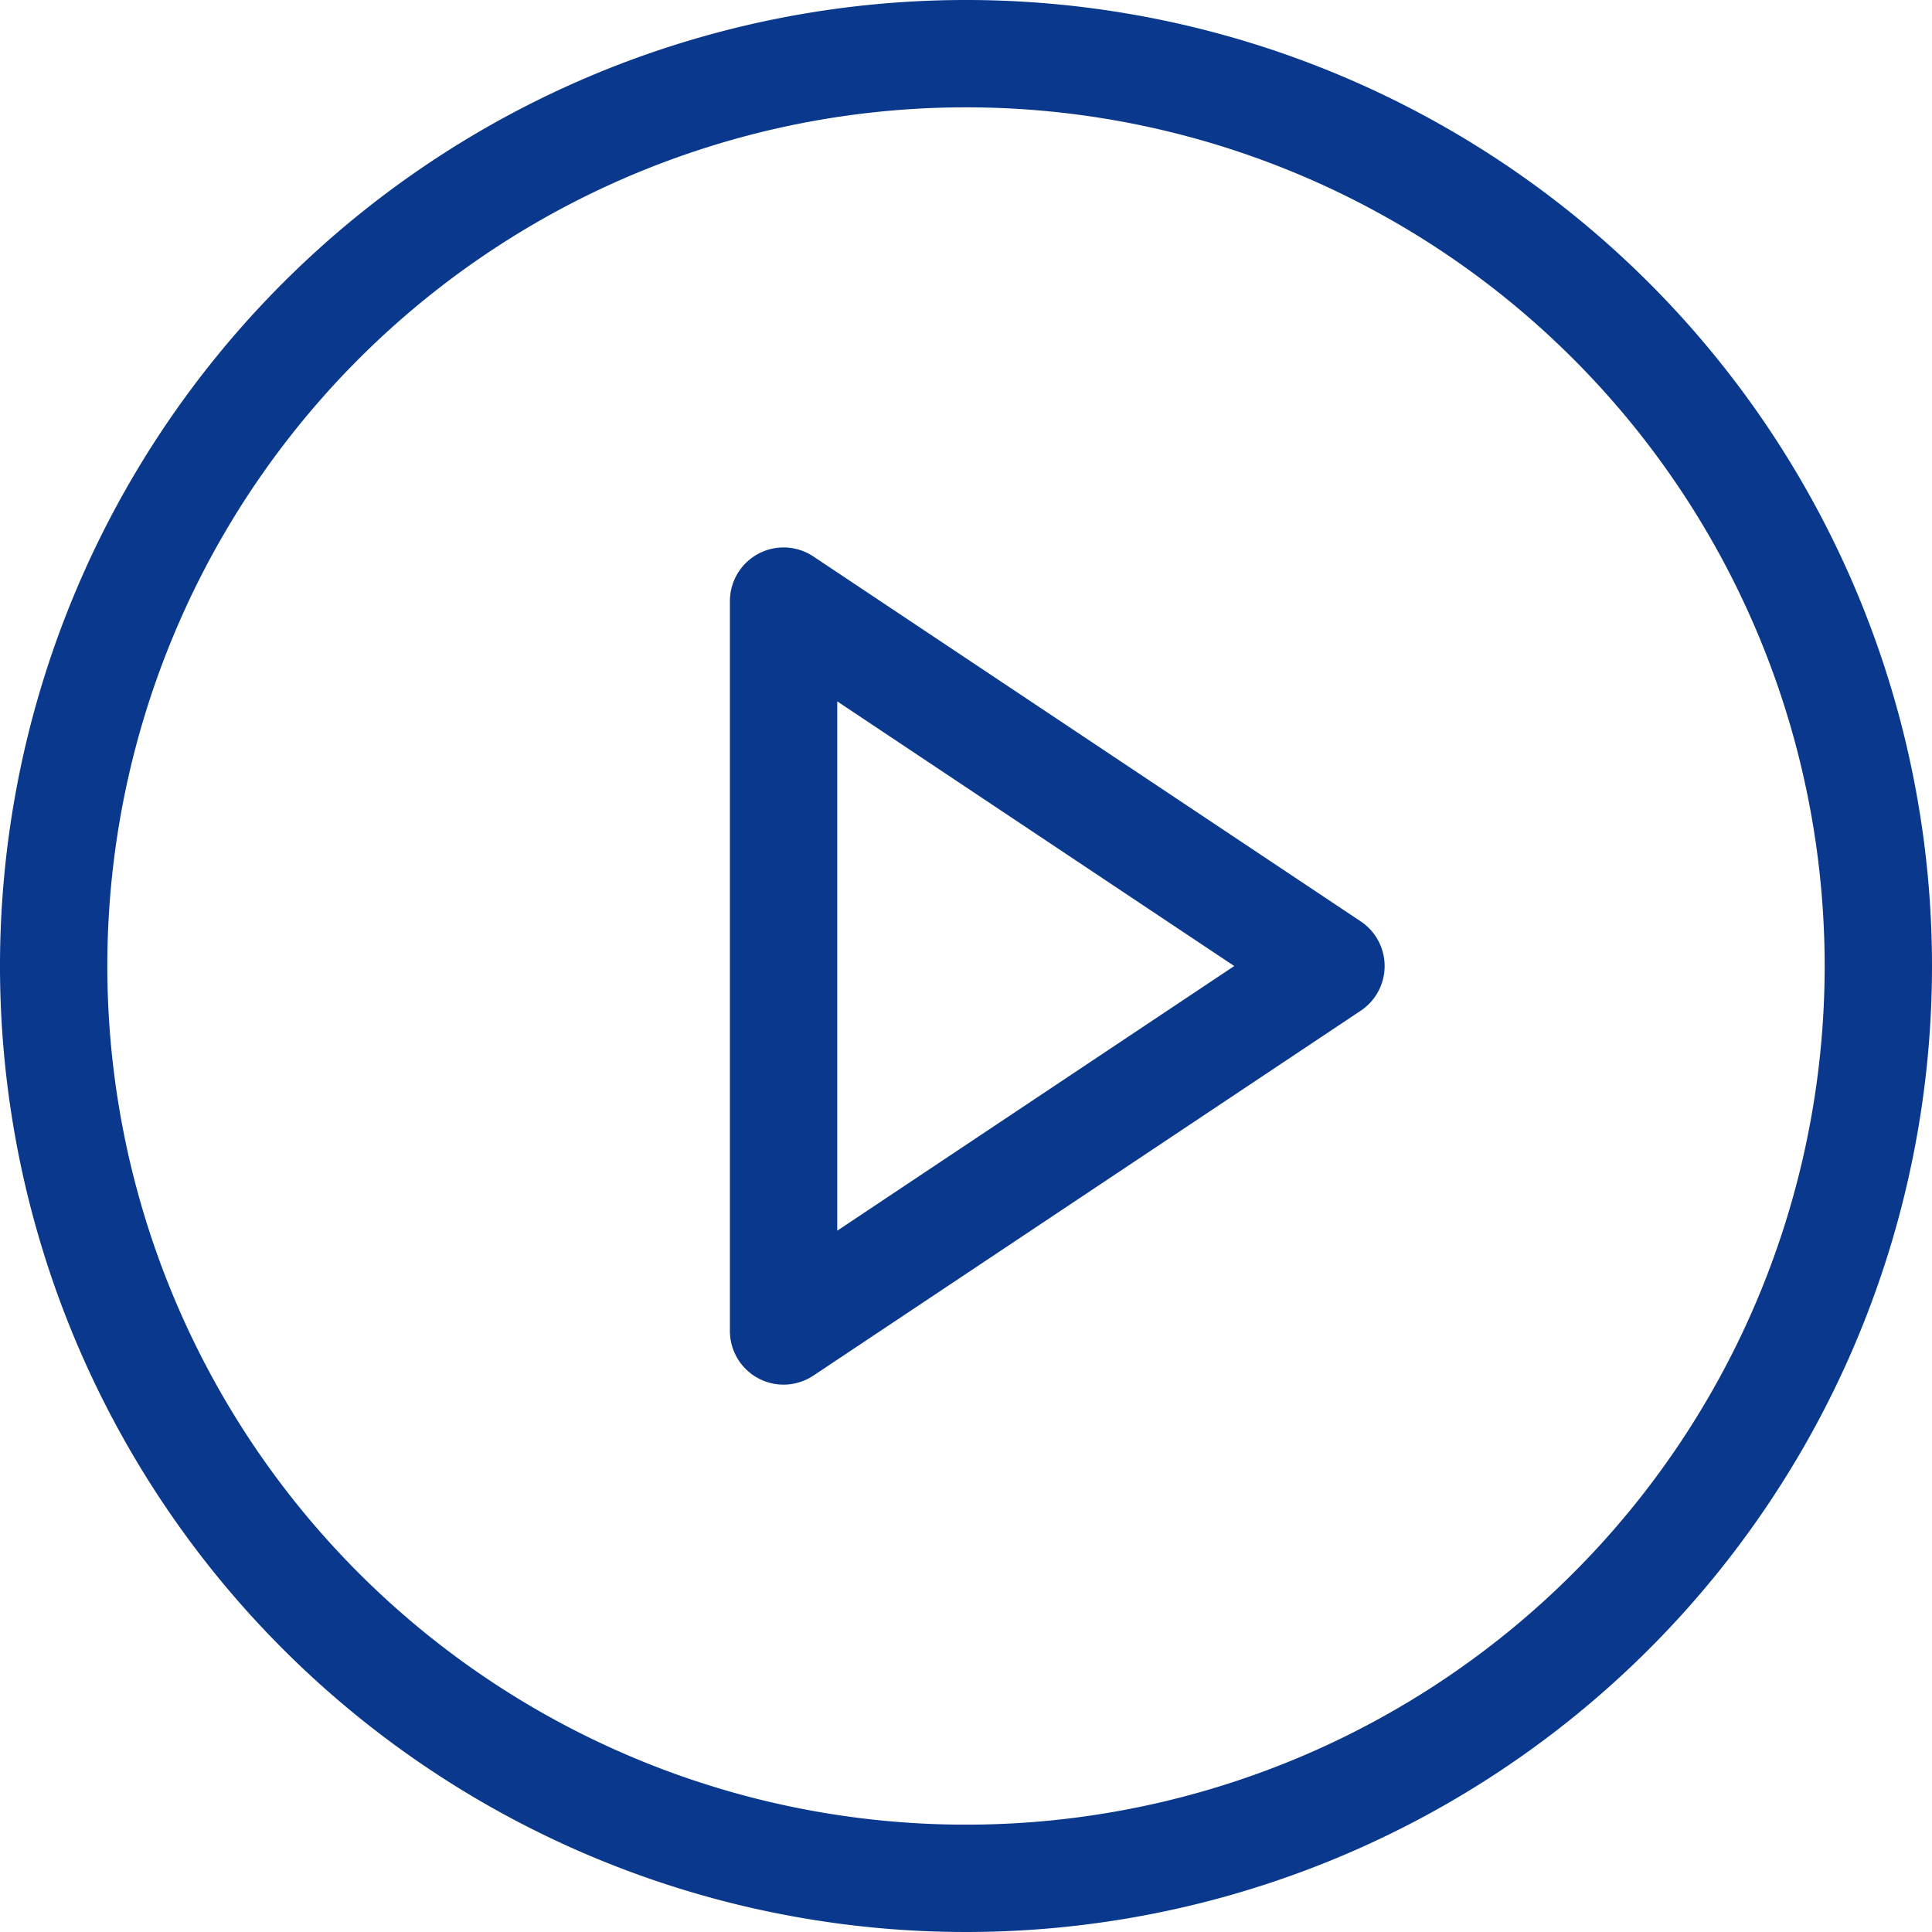<svg xmlns="http://www.w3.org/2000/svg" width="54" height="54" viewBox="0 0 54 54">
  <defs>
    <style>
      .cls-1 {
        fill: none;
        stroke: #09388c;
        stroke-linecap: round;
        stroke-linejoin: round;
        stroke-width: 3px;
      }
    </style>
  </defs>
  <g id="Icon_feather-play-circle" data-name="Icon feather-play-circle" transform="translate(-1.5 -1.5)">
    <path id="路径_6405" data-name="路径 6405" class="cls-1" d="M54,28.5A25.5,25.5,0,1,1,28.5,3,25.5,25.5,0,0,1,54,28.5Z"/>
    <path id="路径_6406" data-name="路径 6406" class="cls-1" d="M15,12,30.3,22.2,15,32.4Z" transform="translate(8.401 6.301)"/>
  </g>
</svg>
